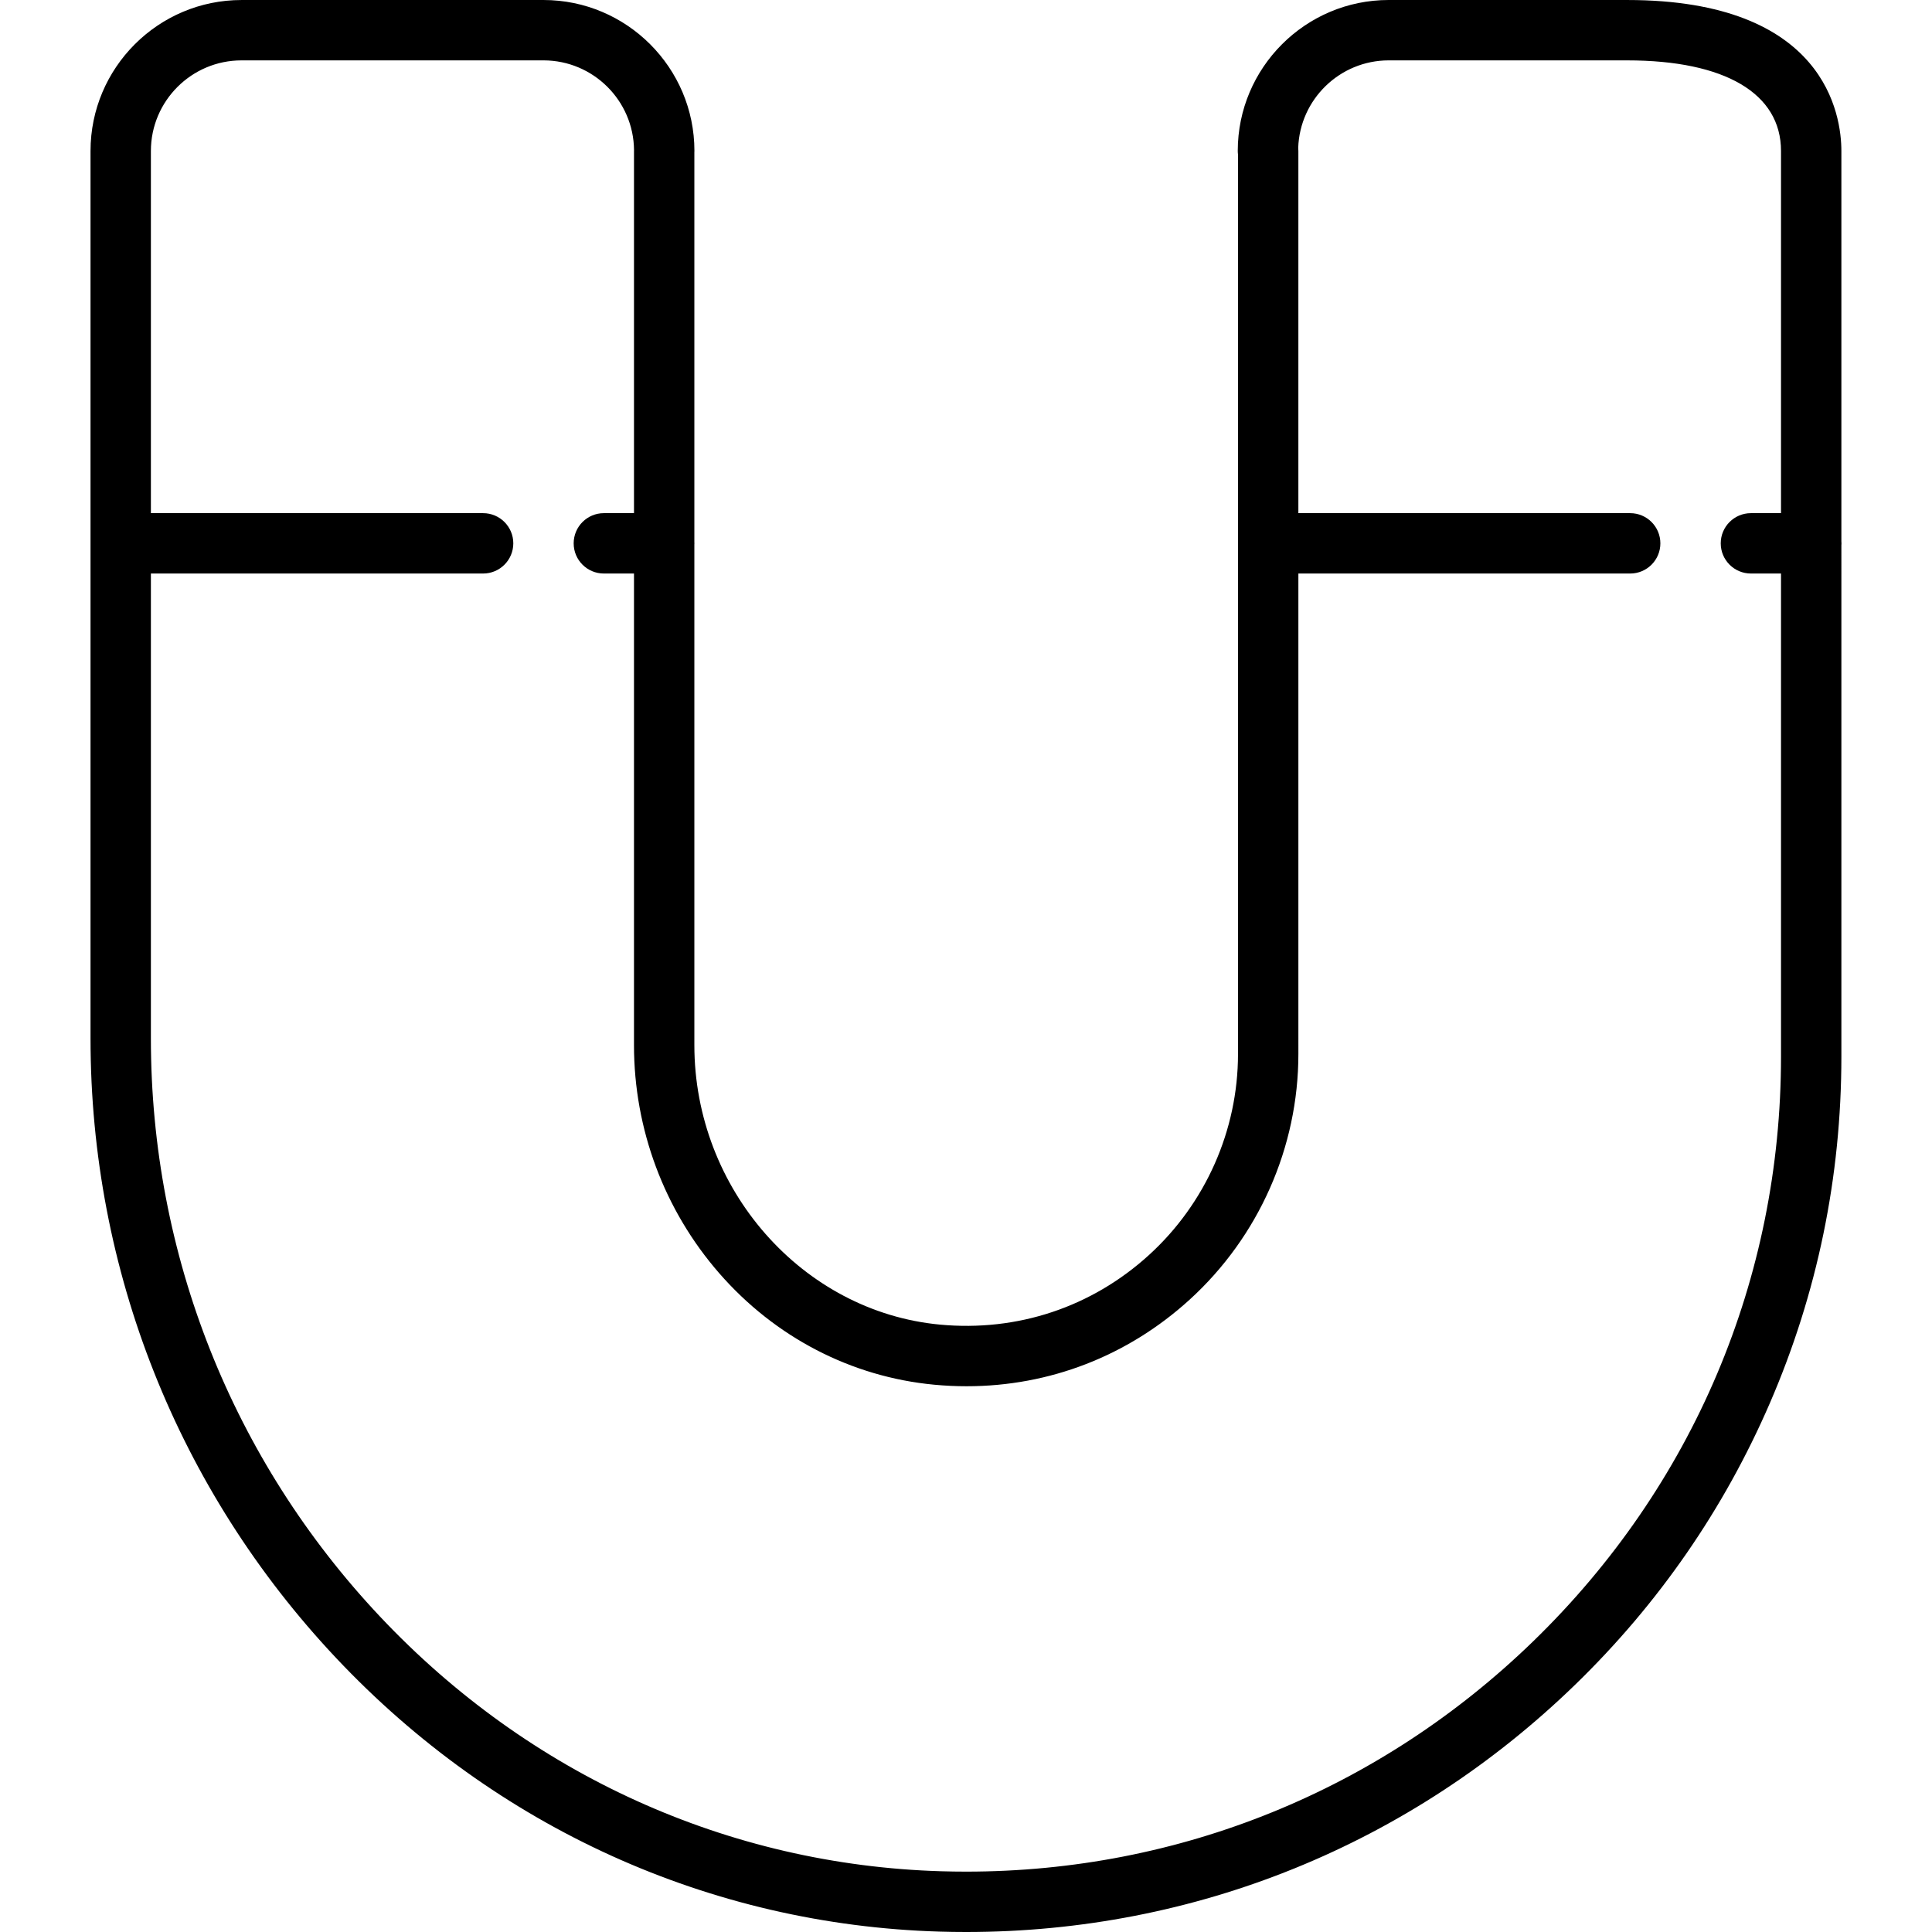 <?xml version="1.0" encoding="iso-8859-1"?>
<!-- Generator: Adobe Illustrator 17.1.0, SVG Export Plug-In . SVG Version: 6.00 Build 0)  -->
<!DOCTYPE svg PUBLIC "-//W3C//DTD SVG 1.1//EN" "http://www.w3.org/Graphics/SVG/1.1/DTD/svg11.dtd">
<svg version="1.1" id="Capa_1" xmlns="http://www.w3.org/2000/svg" xmlns:xlink="http://www.w3.org/1999/xlink" x="0px" y="0px"
	 viewBox="0 0 512.027 512.027" style="enable-background:new 0 0 512.027 512.027;" xml:space="preserve">
<path d="M488.037,144c0-0.18-0.015-0.355-0.027-0.532V40.012c0-9.386-4.093-40.009-56.759-40.009h-63.156
	c-0.02,0-0.038-0.003-0.058-0.003c-22.056,0-40,17.944-40,40c0,0.324,0.025,0.643,0.063,0.957v238.387
	c0,20.204-8.601,39.621-23.597,53.271c-15.188,13.825-34.866,20.372-55.41,18.439c-36.488-3.436-65.071-35.964-65.071-74.054
	V144.309c0.004-0.103,0.016-0.205,0.016-0.309s-0.012-0.206-0.016-0.309V40.309c0.004-0.103,0.016-0.205,0.016-0.309
	c0-22.056-17.944-40-40-40c-0.02,0-0.038,0.003-0.058,0.003h-79.98c-22.061,0-40.009,17.948-40.009,40.009v235.239
	c0,61.309,23.121,119.615,65.104,164.177c42.343,44.945,99.126,70.69,159.892,72.494c2.37,0.07,4.73,0.105,7.09,0.105
	c60.61-0.001,117.702-23.138,161.434-65.592c22.056-21.41,39.396-46.498,51.542-74.567c12.58-29.072,18.958-59.976,18.958-91.852
	V144.532C488.022,144.355,488.037,144.18,488.037,144z M406.365,434.955c-40.721,39.53-93.87,61.074-150.304,61.072
	c-2.193,0-4.398-0.033-6.601-0.098c-56.493-1.676-109.31-25.638-148.721-67.472C61.564,386.875,39.99,332.465,39.99,275.251V152
	h88.047c4.418,0,8-3.582,8-8s-3.582-8-8-8H39.99V40.012c0-13.239,10.771-24.009,24.009-24.009h80.038
	c0.013,0,0.026-0.002,0.039-0.002c13.147,0.021,23.845,10.667,23.956,23.793c-0.002,0.069-0.01,0.136-0.01,0.206v96h-7.986
	c-4.418,0-8,3.582-8,8s3.582,8,8,8h7.986v125c0,22.243,8.018,43.7,22.576,60.418c14.802,16.998,35.043,27.498,56.995,29.565
	c2.883,0.271,5.748,0.406,8.597,0.406c21.936-0.001,42.656-7.989,59.084-22.942c18.32-16.675,28.827-40.405,28.827-65.103V152
	h87.938c4.418,0,8-3.582,8-8s-3.582-8-8-8H344.1V40c0-0.277-0.014-0.551-0.042-0.82c0.434-12.842,11-23.158,23.941-23.179
	c0.013,0,0.026,0.002,0.039,0.002h63.214c25.903,0,40.759,8.751,40.759,24.009V136h-7.975c-4.418,0-8,3.582-8,8s3.582,8,8,8h7.975
	v128.016C472.01,338.835,448.697,393.86,406.365,434.955z"/>
<g>
</g>
<g>
</g>
<g>
</g>
<g>
</g>
<g>
</g>
<g>
</g>
<g>
</g>
<g>
</g>
<g>
</g>
<g>
</g>
<g>
</g>
<g>
</g>
<g>
</g>
<g>
</g>
<g>
</g>
</svg>
